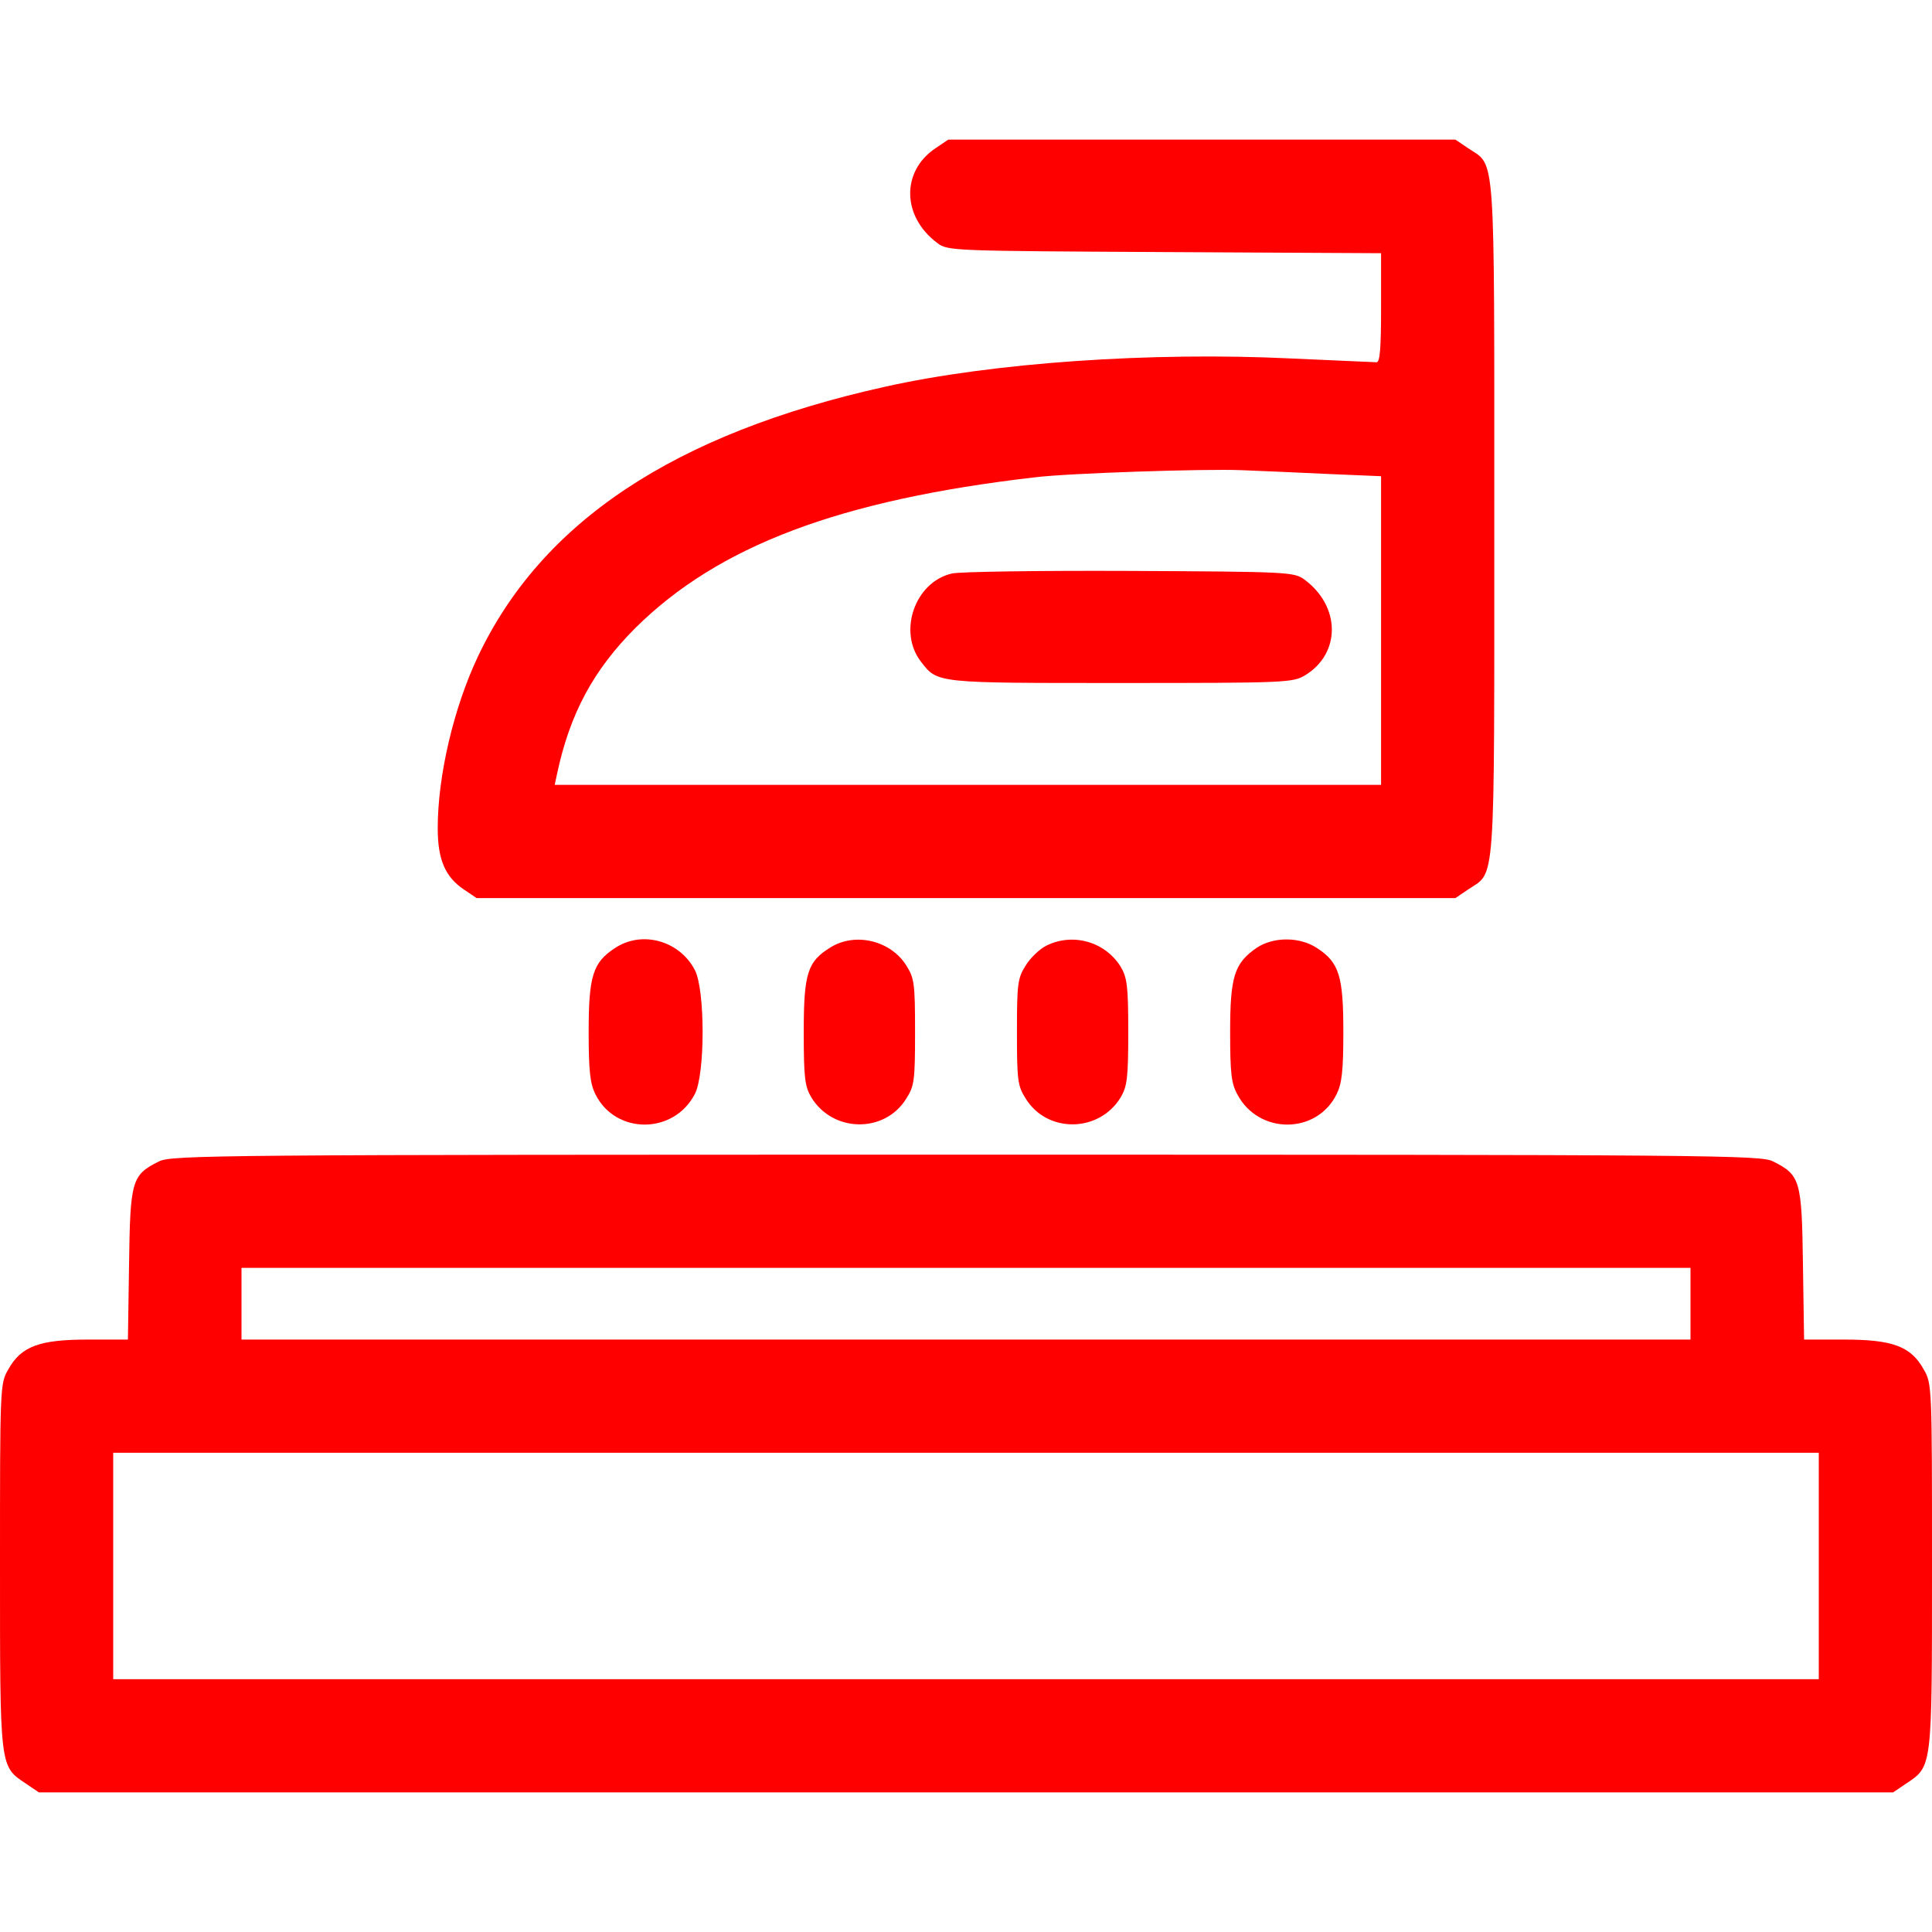<?xml version="1.0" encoding="UTF-8" standalone="no"?> <svg xmlns="http://www.w3.org/2000/svg" version="1.0" width="512pt" height="512pt" viewBox="0 0 512 512" preserveAspectRatio="xMidYMid meet"><g transform="translate(0,512) scale(0.1,-0.1)" fill="#ff0000" stroke="none"><path d="M2479 4727 c-91 -61 -89 -181 5 -251 27 -21 40 -21 602 -24 l574 -3 0 -144 c0 -109 -3 -145 -12 -145 -7 0 -109 5 -226 10 -370 18 -791 -11 -1077 -75 -558 -124 -910 -358 -1079 -716 -64 -136 -106 -315 -106 -454 0 -83 20 -129 69 -162 l34 -23 1297 0 1297 0 34 23 c73 49 69 -11 69 982 0 993 4 933 -69 982 l-34 23 -672 0 -672 0 -34 -23z m1039 -863 l142 -6 0 -409 0 -409 -1095 0 -1095 0 6 28 c34 161 97 277 208 388 219 217 540 339 1058 399 87 11 453 23 548 19 47 -2 149 -6 228 -10z"></path><path d="M2522 3600 c-98 -23 -143 -155 -81 -234 44 -57 39 -56 531 -56 434 0 454 1 486 20 96 58 95 183 -1 254 -28 20 -39 21 -465 23 -240 1 -452 -2 -470 -7z"></path><path d="M1629 2607 c-58 -38 -69 -74 -69 -222 0 -104 4 -137 18 -165 53 -107 207 -107 263 0 28 51 28 279 0 330 -41 78 -141 105 -212 57z"></path><path d="M2202 2610 c-62 -38 -72 -68 -72 -225 0 -122 3 -144 20 -173 57 -94 195 -96 252 -3 21 33 23 48 23 176 0 128 -2 143 -23 176 -41 66 -134 89 -200 49z"></path><path d="M2773 2614 c-18 -9 -43 -33 -55 -53 -21 -33 -23 -48 -23 -176 0 -128 2 -143 23 -176 57 -93 195 -91 252 3 17 29 20 51 20 173 0 122 -3 144 -20 173 -41 66 -126 91 -197 56z"></path><path d="M3330 2608 c-59 -41 -70 -76 -70 -223 0 -108 3 -136 19 -165 56 -107 210 -107 263 0 14 28 18 61 18 165 0 148 -11 184 -69 222 -46 31 -116 31 -161 1z"></path><path d="M421 2042 c-72 -36 -76 -50 -79 -273 l-3 -199 -106 0 c-129 0 -177 -18 -211 -79 -22 -38 -22 -44 -22 -522 0 -539 -1 -529 69 -576 l34 -23 2457 0 2457 0 34 23 c70 47 69 37 69 576 0 478 0 484 -22 522 -34 61 -82 79 -211 79 l-106 0 -3 199 c-3 223 -7 237 -79 273 -32 17 -155 18 -2139 18 -1984 0 -2107 -1 -2139 -18z m4059 -377 l0 -95 -1920 0 -1920 0 0 95 0 95 1920 0 1920 0 0 -95z m340 -695 l0 -300 -2260 0 -2260 0 0 300 0 300 2260 0 2260 0 0 -300z"></path></g></svg> 